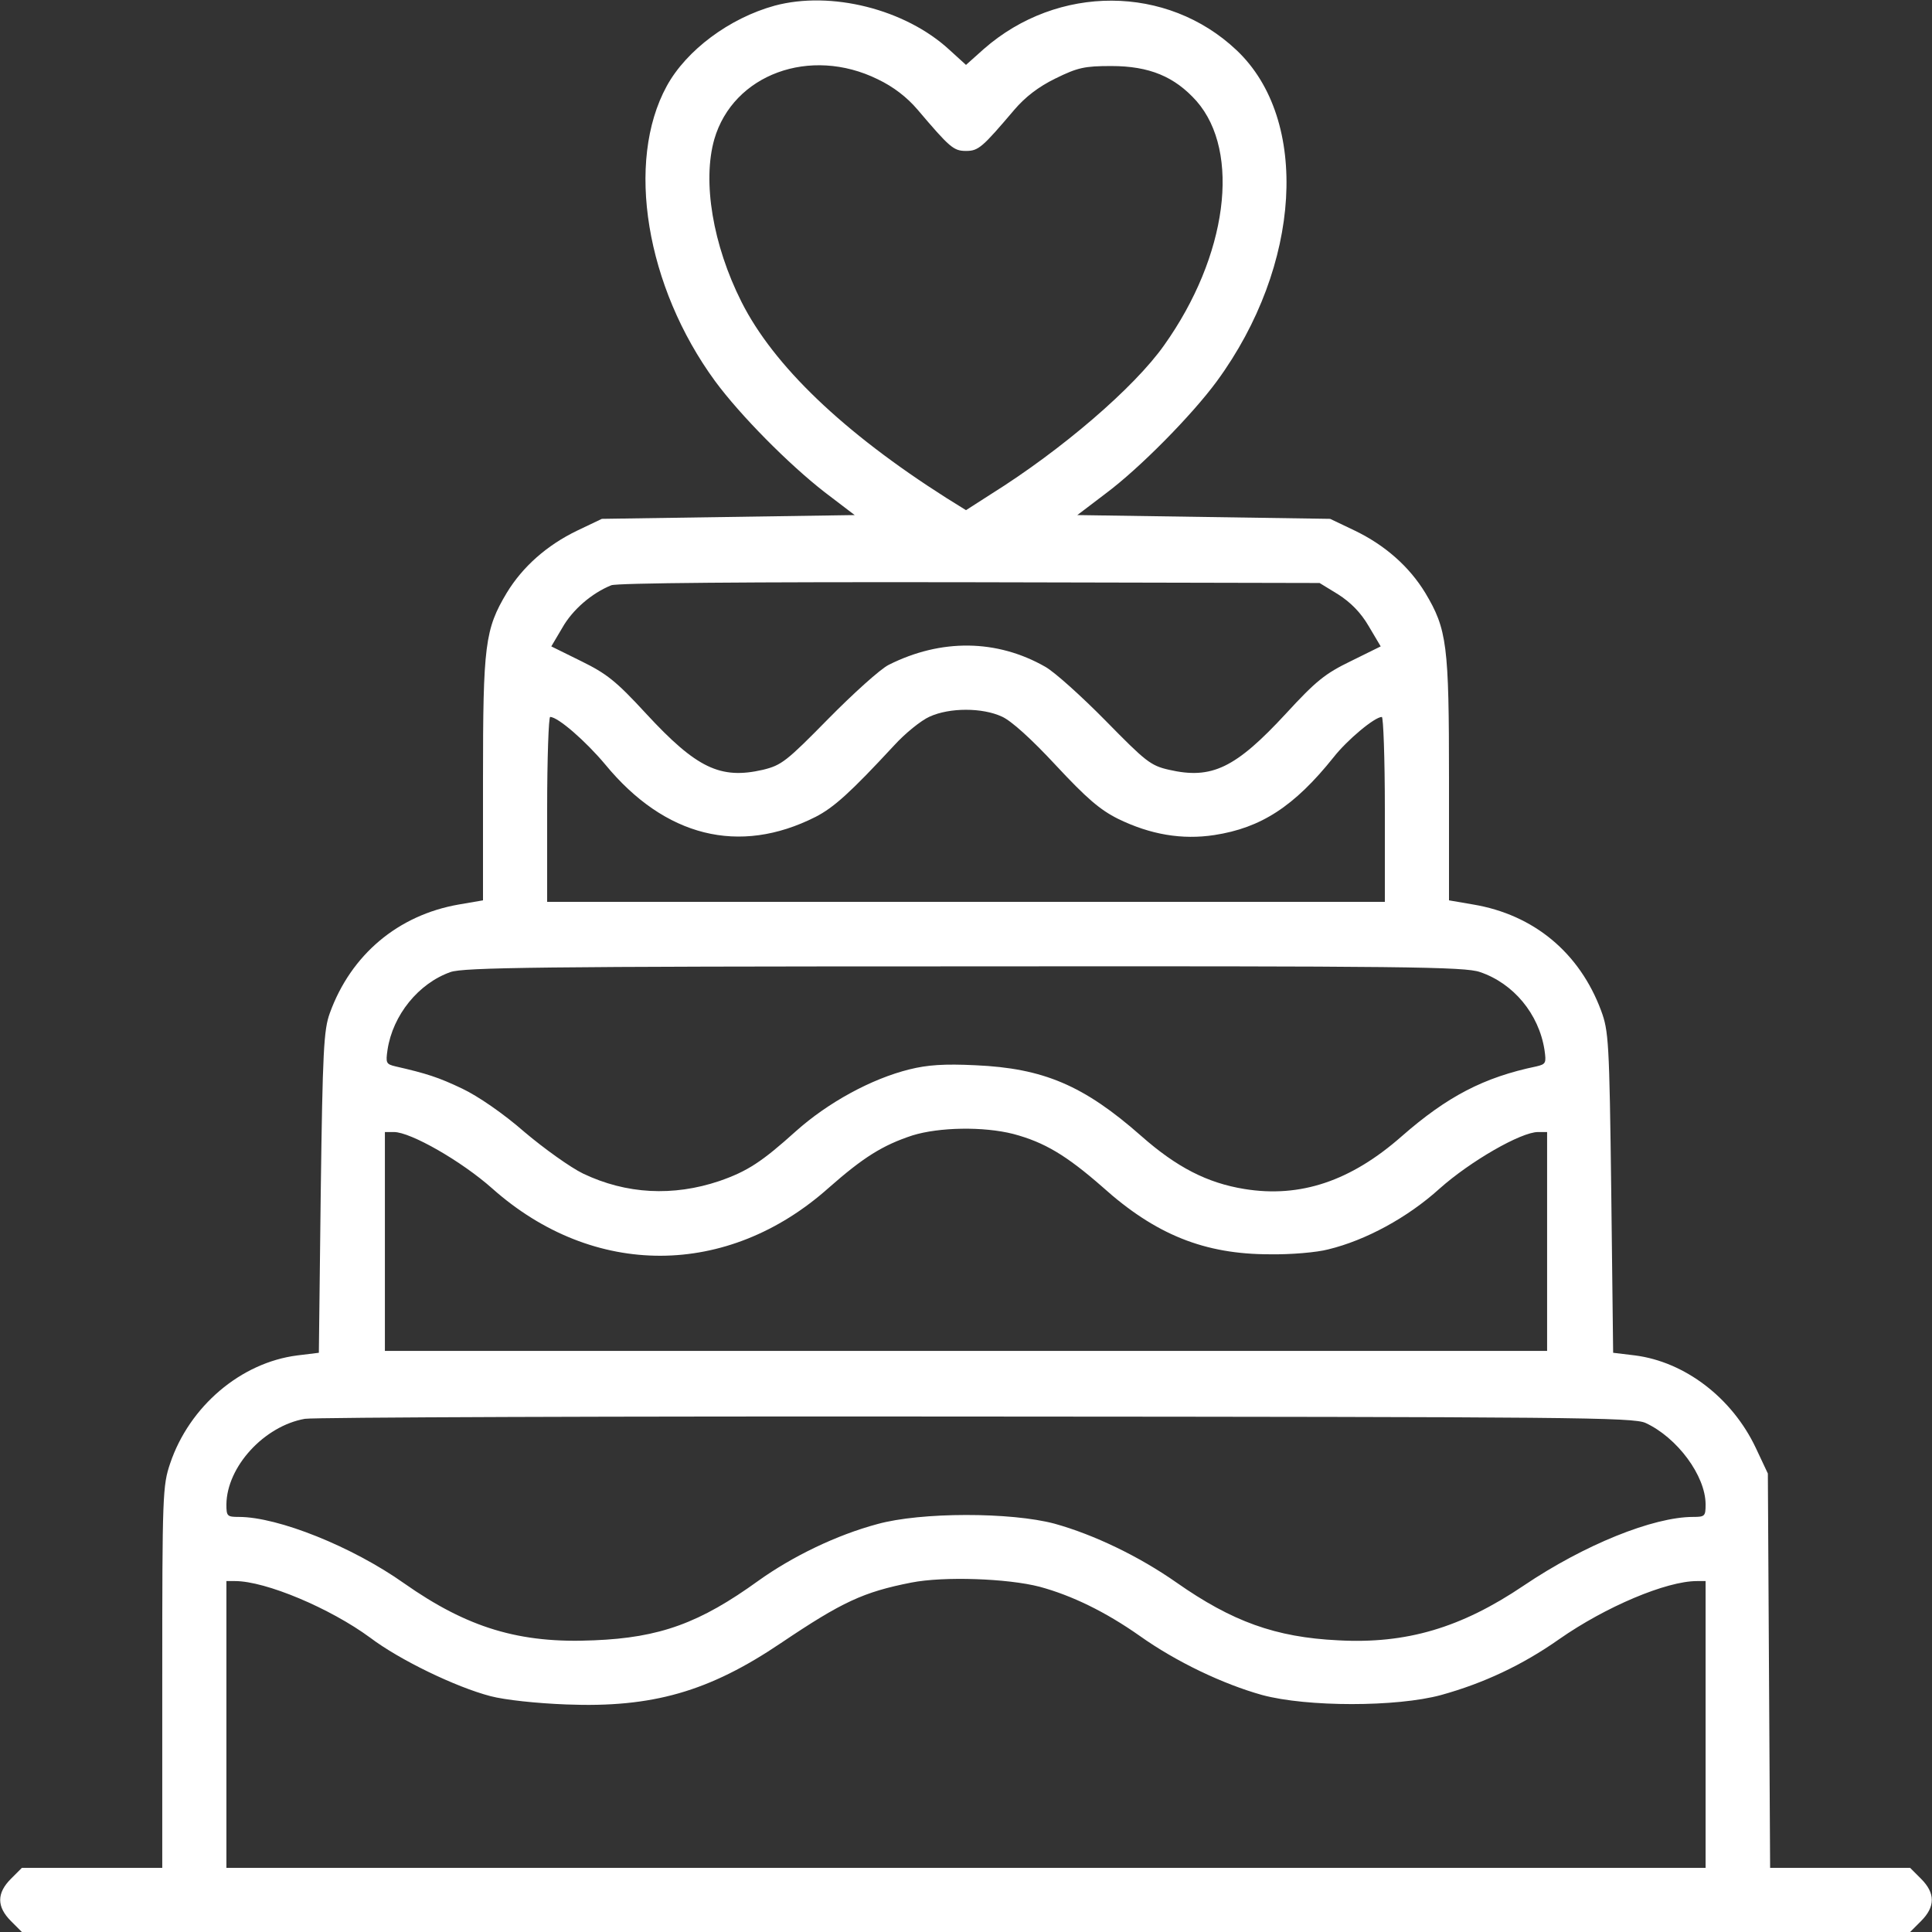 <?xml version="1.0" standalone="no"?>
<!DOCTYPE svg PUBLIC "-//W3C//DTD SVG 20010904//EN"
 "http://www.w3.org/TR/2001/REC-SVG-20010904/DTD/svg10.dtd">
<svg version="1.0" xmlns="http://www.w3.org/2000/svg"
 width="512pt" height="512pt" viewBox="0 0 512 512"
 preserveAspectRatio="xMidYMid meet">

<rect x="0" y="0" width="512" height="512" fill="#333333" stroke="none"/>

<g transform="translate(0,512) scale(0.1,-0.1)"
fill="#ffffff" stroke="none">
<path d="M2053 5105 c-120 -33 -234 -118 -286 -213 -110 -201 -55 -532 128
-782 67 -91 196 -221 290 -294 l80 -61 -335 -5 -335 -5 -65 -31 c-81 -39 -145
-96 -187 -165 -58 -97 -63 -138 -63 -494 l0 -321 -64 -11 c-161 -28 -286 -133
-342 -288 -16 -44 -19 -98 -24 -475 l-5 -425 -57 -7 c-150 -19 -286 -135 -337
-286 -20 -59 -21 -82 -21 -567 l0 -505 -186 0 -186 0 -29 -29 c-38 -38 -38
-74 0 -112 l29 -29 2502 0 2502 0 29 29 c38 38 38 74 0 112 l-29 29 -186 0
-185 0 -3 523 -3 522 -32 68 c-63 133 -188 228 -320 245 l-58 7 -5 425 c-5
402 -7 428 -27 482 -57 153 -178 254 -339 281 l-64 11 0 321 c0 356 -5 397
-63 494 -42 69 -106 126 -187 165 l-65 31 -335 5 -335 5 75 57 c90 67 229 208
295 298 224 306 247 693 52 877 -184 174 -474 175 -670 3 l-47 -42 -44 40
c-117 108 -314 157 -463 117z m273 -195 c42 -20 78 -48 106 -81 85 -100 95
-109 128 -109 33 0 43 9 128 109 29 34 64 61 109 83 59 29 77 33 148 33 101 0
168 -28 226 -93 118 -135 82 -411 -86 -647 -79 -112 -271 -277 -458 -394 l-67
-43 -53 33 c-272 173 -457 350 -542 519 -76 151 -104 319 -72 431 50 172 254
247 433 159z m1220 -1365 c33 -21 60 -48 81 -84 l32 -54 -79 -39 c-68 -33 -92
-52 -172 -139 -134 -145 -197 -175 -310 -149 -49 11 -62 22 -168 130 -63 64
-135 129 -160 143 -128 73 -276 75 -415 5 -22 -11 -94 -76 -160 -143 -111
-113 -124 -123 -173 -135 -113 -26 -176 4 -310 149 -80 87 -105 106 -172 139
l-79 39 29 49 c27 48 78 92 130 113 16 6 355 9 951 8 l926 -2 49 -30z m-891
-324 c25 -11 79 -60 143 -129 82 -88 117 -118 165 -142 86 -42 170 -56 255
-43 124 19 212 76 316 206 36 46 109 107 128 107 4 0 8 -110 8 -245 l0 -245
-1110 0 -1110 0 0 245 c0 135 4 245 8 245 21 0 95 -65 146 -126 158 -192 355
-241 557 -139 49 25 94 66 208 189 29 32 72 67 95 77 53 24 139 24 191 0z
m1267 -677 c89 -30 156 -111 171 -206 5 -35 4 -38 -21 -44 -140 -29 -237 -80
-357 -185 -135 -119 -269 -164 -417 -140 -99 16 -180 58 -273 140 -153 135
-260 180 -440 188 -82 4 -127 1 -175 -11 -101 -25 -216 -88 -301 -164 -90 -81
-128 -106 -203 -132 -122 -41 -246 -35 -361 20 -33 16 -103 66 -155 110 -56
49 -123 95 -165 115 -63 30 -94 40 -177 59 -25 6 -26 9 -21 44 14 92 82 176
167 206 35 12 231 15 1362 15 1169 1 1326 -1 1366 -15z m-1237 -429 c83 -22
141 -57 236 -140 141 -127 271 -179 444 -179 55 -1 125 5 155 13 99 24 210 84
295 161 82 73 216 150 261 150 l24 0 0 -290 0 -290 -1540 0 -1540 0 0 290 0
290 24 0 c44 0 179 -77 261 -150 268 -238 623 -237 891 2 92 81 143 113 222
139 71 22 188 24 267 4z m1676 -766 c84 -39 159 -140 159 -216 0 -31 -2 -33
-33 -33 -106 0 -289 -74 -449 -182 -166 -112 -311 -155 -492 -145 -166 8 -281
50 -428 153 -100 70 -219 127 -323 156 -116 31 -355 31 -470 -1 -108 -29 -224
-85 -315 -150 -155 -112 -261 -151 -436 -158 -197 -9 -335 33 -503 151 -137
97 -334 176 -438 176 -31 0 -33 2 -33 33 1 100 100 208 208 227 26 4 828 7
1782 6 1578 -1 1738 -2 1771 -17z m-1606 -434 c85 -23 174 -66 265 -130 97
-69 221 -128 325 -157 119 -32 356 -32 474 0 112 31 215 79 313 148 123 86
284 154 365 154 l23 0 0 -380 0 -380 -1960 0 -1960 0 0 380 0 380 23 0 c81 0
252 -72 358 -150 78 -59 227 -131 319 -155 38 -10 122 -19 201 -22 228 -9 378
34 569 163 162 109 218 135 345 160 86 17 255 11 340 -11z"/>
</g>
</svg>

